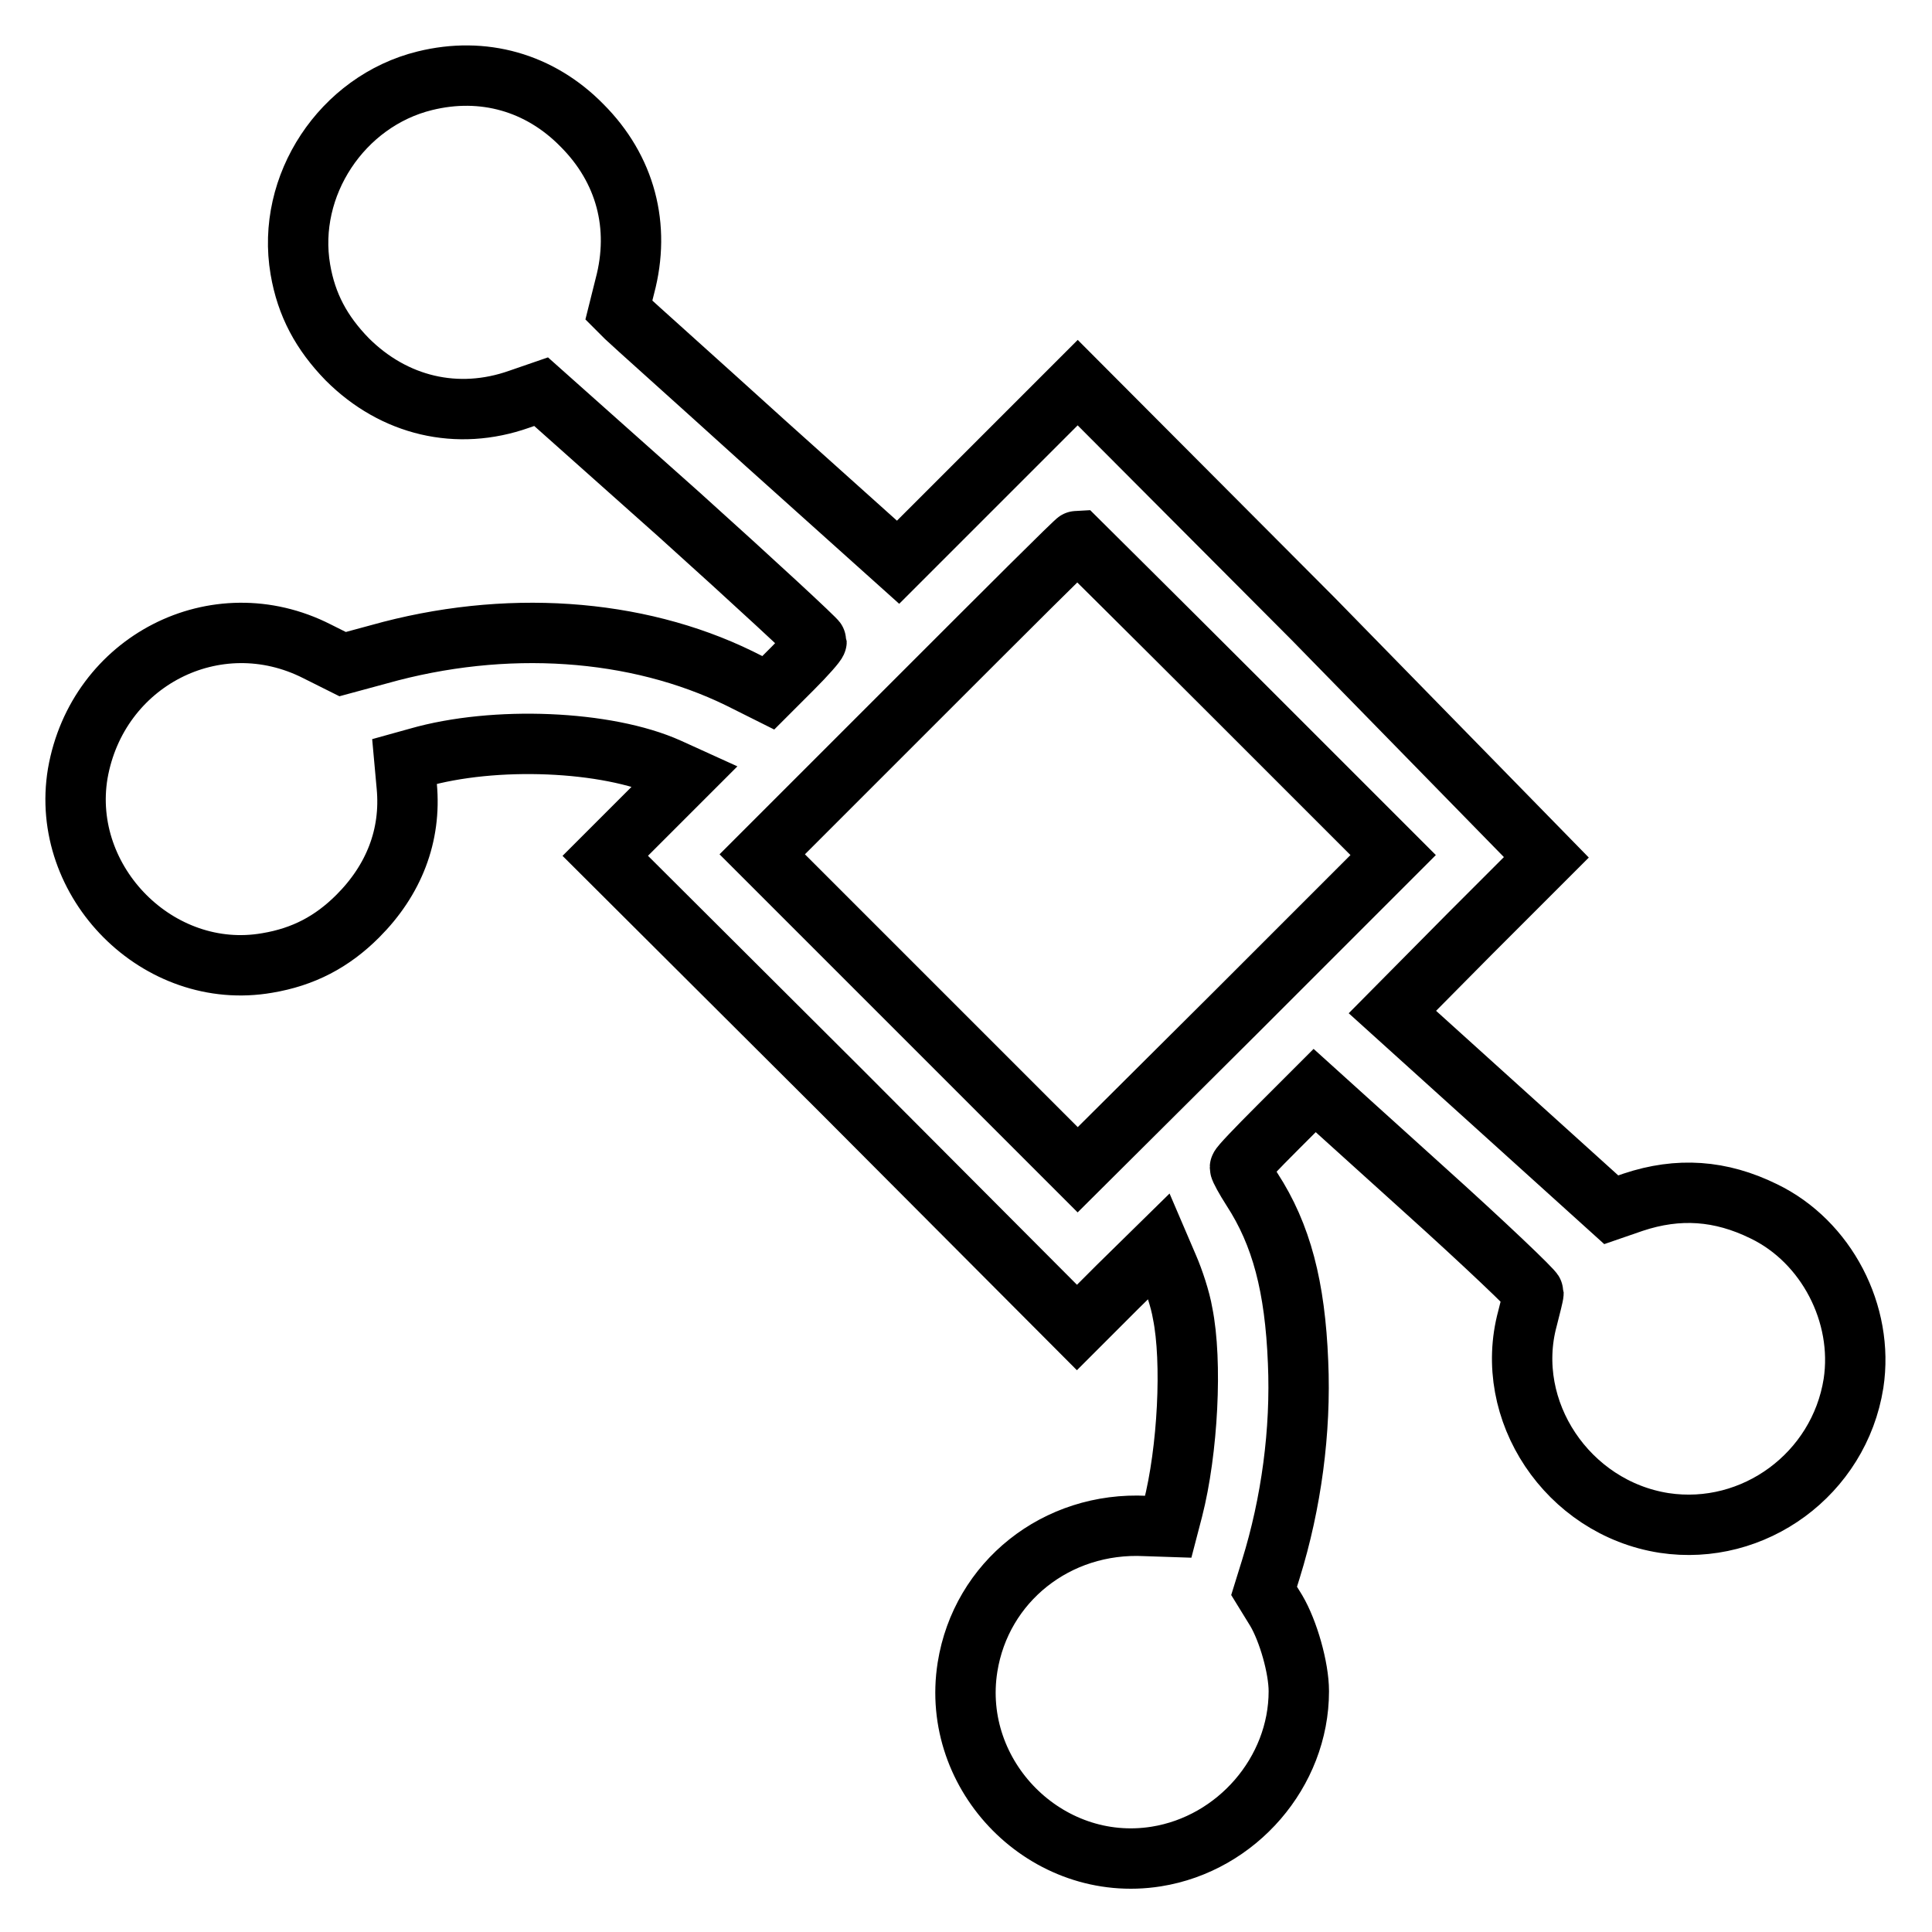 <?xml version="1.0" encoding="utf-8"?>
<!-- Svg Vector Icons : http://www.onlinewebfonts.com/icon -->
<!DOCTYPE svg PUBLIC "-//W3C//DTD SVG 1.1//EN" "http://www.w3.org/Graphics/SVG/1.1/DTD/svg11.dtd">
<svg version="1.1" xmlns="http://www.w3.org/2000/svg" xmlns:xlink="http://www.w3.org/1999/xlink" x="0px" y="0px" viewBox="0 0 256 256" enable-background="new 0 0 256 256" xml:space="preserve">
<g><g><g><path stroke-width="8" fill-opacity="0" stroke="#000000"  d="M56.3,10.7c-11,2.7-18.4,13.9-16.5,25c0.8,4.7,2.8,8.4,6.2,11.9c6.2,6.2,14.6,8.2,22.8,5.3l2.9-1L90,68.2c10,9,18.2,16.6,18.2,16.8c0,0.2-1.4,1.8-3.2,3.6l-3.2,3.2l-3.8-1.9c-13.7-6.7-31.1-7.9-47.8-3.2l-4.8,1.3L42,86.3c-13.4-6.8-29.1,1.3-31.7,16.2c-2.4,14.4,10.7,27.6,25.1,25.1c4.8-0.8,8.6-2.8,12-6.2c4.8-4.8,7.1-10.7,6.5-17.2l-0.3-3.3l1.8-0.5c10.1-2.9,25-2.3,33.2,1.4l2.2,1l-5.3,5.3l-5.3,5.3l31.3,31.2l31.2,31.3l5.4-5.4l5.5-5.4l1.2,2.8c0.7,1.6,1.6,4.3,1.9,6.1c1.3,6.4,0.7,18.2-1.3,26l-0.6,2.3l-3-0.1c-11.8-0.6-21.8,7.4-23.6,18.7c-2.3,14.5,10.5,27.4,25,25.1c10.7-1.7,18.9-11.2,18.9-21.9c0-3.1-1.4-8-3-10.7l-1.6-2.6l0.9-2.9c2.7-8.7,4-18.3,3.6-27.4c-0.4-10-2.2-16.9-6.1-22.9c-0.9-1.4-1.6-2.7-1.6-2.9c0-0.2,2.2-2.5,5-5.3l4.9-4.9l14.5,13.1c8,7.2,14.5,13.4,14.5,13.7c0,0.3-0.4,1.8-0.8,3.4c-3.3,12.2,5.3,25.1,18.1,27.1c11.9,1.8,23.2-6.5,25.1-18.5c1.4-9.2-3.6-18.8-11.9-22.8c-5.7-2.8-11.3-3.2-17.3-1.2l-2.9,1l-14.5-13.1l-14.5-13.1l10.2-10.3l10.2-10.2L174,82l-31.2-31.3l-11.9,11.9L119,74.5l-17.5-15.7c-9.6-8.7-18-16.2-18.5-16.7l-1-1l0.8-3.2c2.1-7.9,0.1-15.5-5.7-21.3C71.5,10.9,64,8.8,56.3,10.7z M163.8,92.5l20.8,20.8l-20.9,20.9L142.8,155l-20.8-20.8L101,113.2l20.8-20.8c11.4-11.4,20.8-20.8,21-20.8C142.9,71.7,152.4,81.1,163.8,92.5z"/></g></g></g>
</svg>
